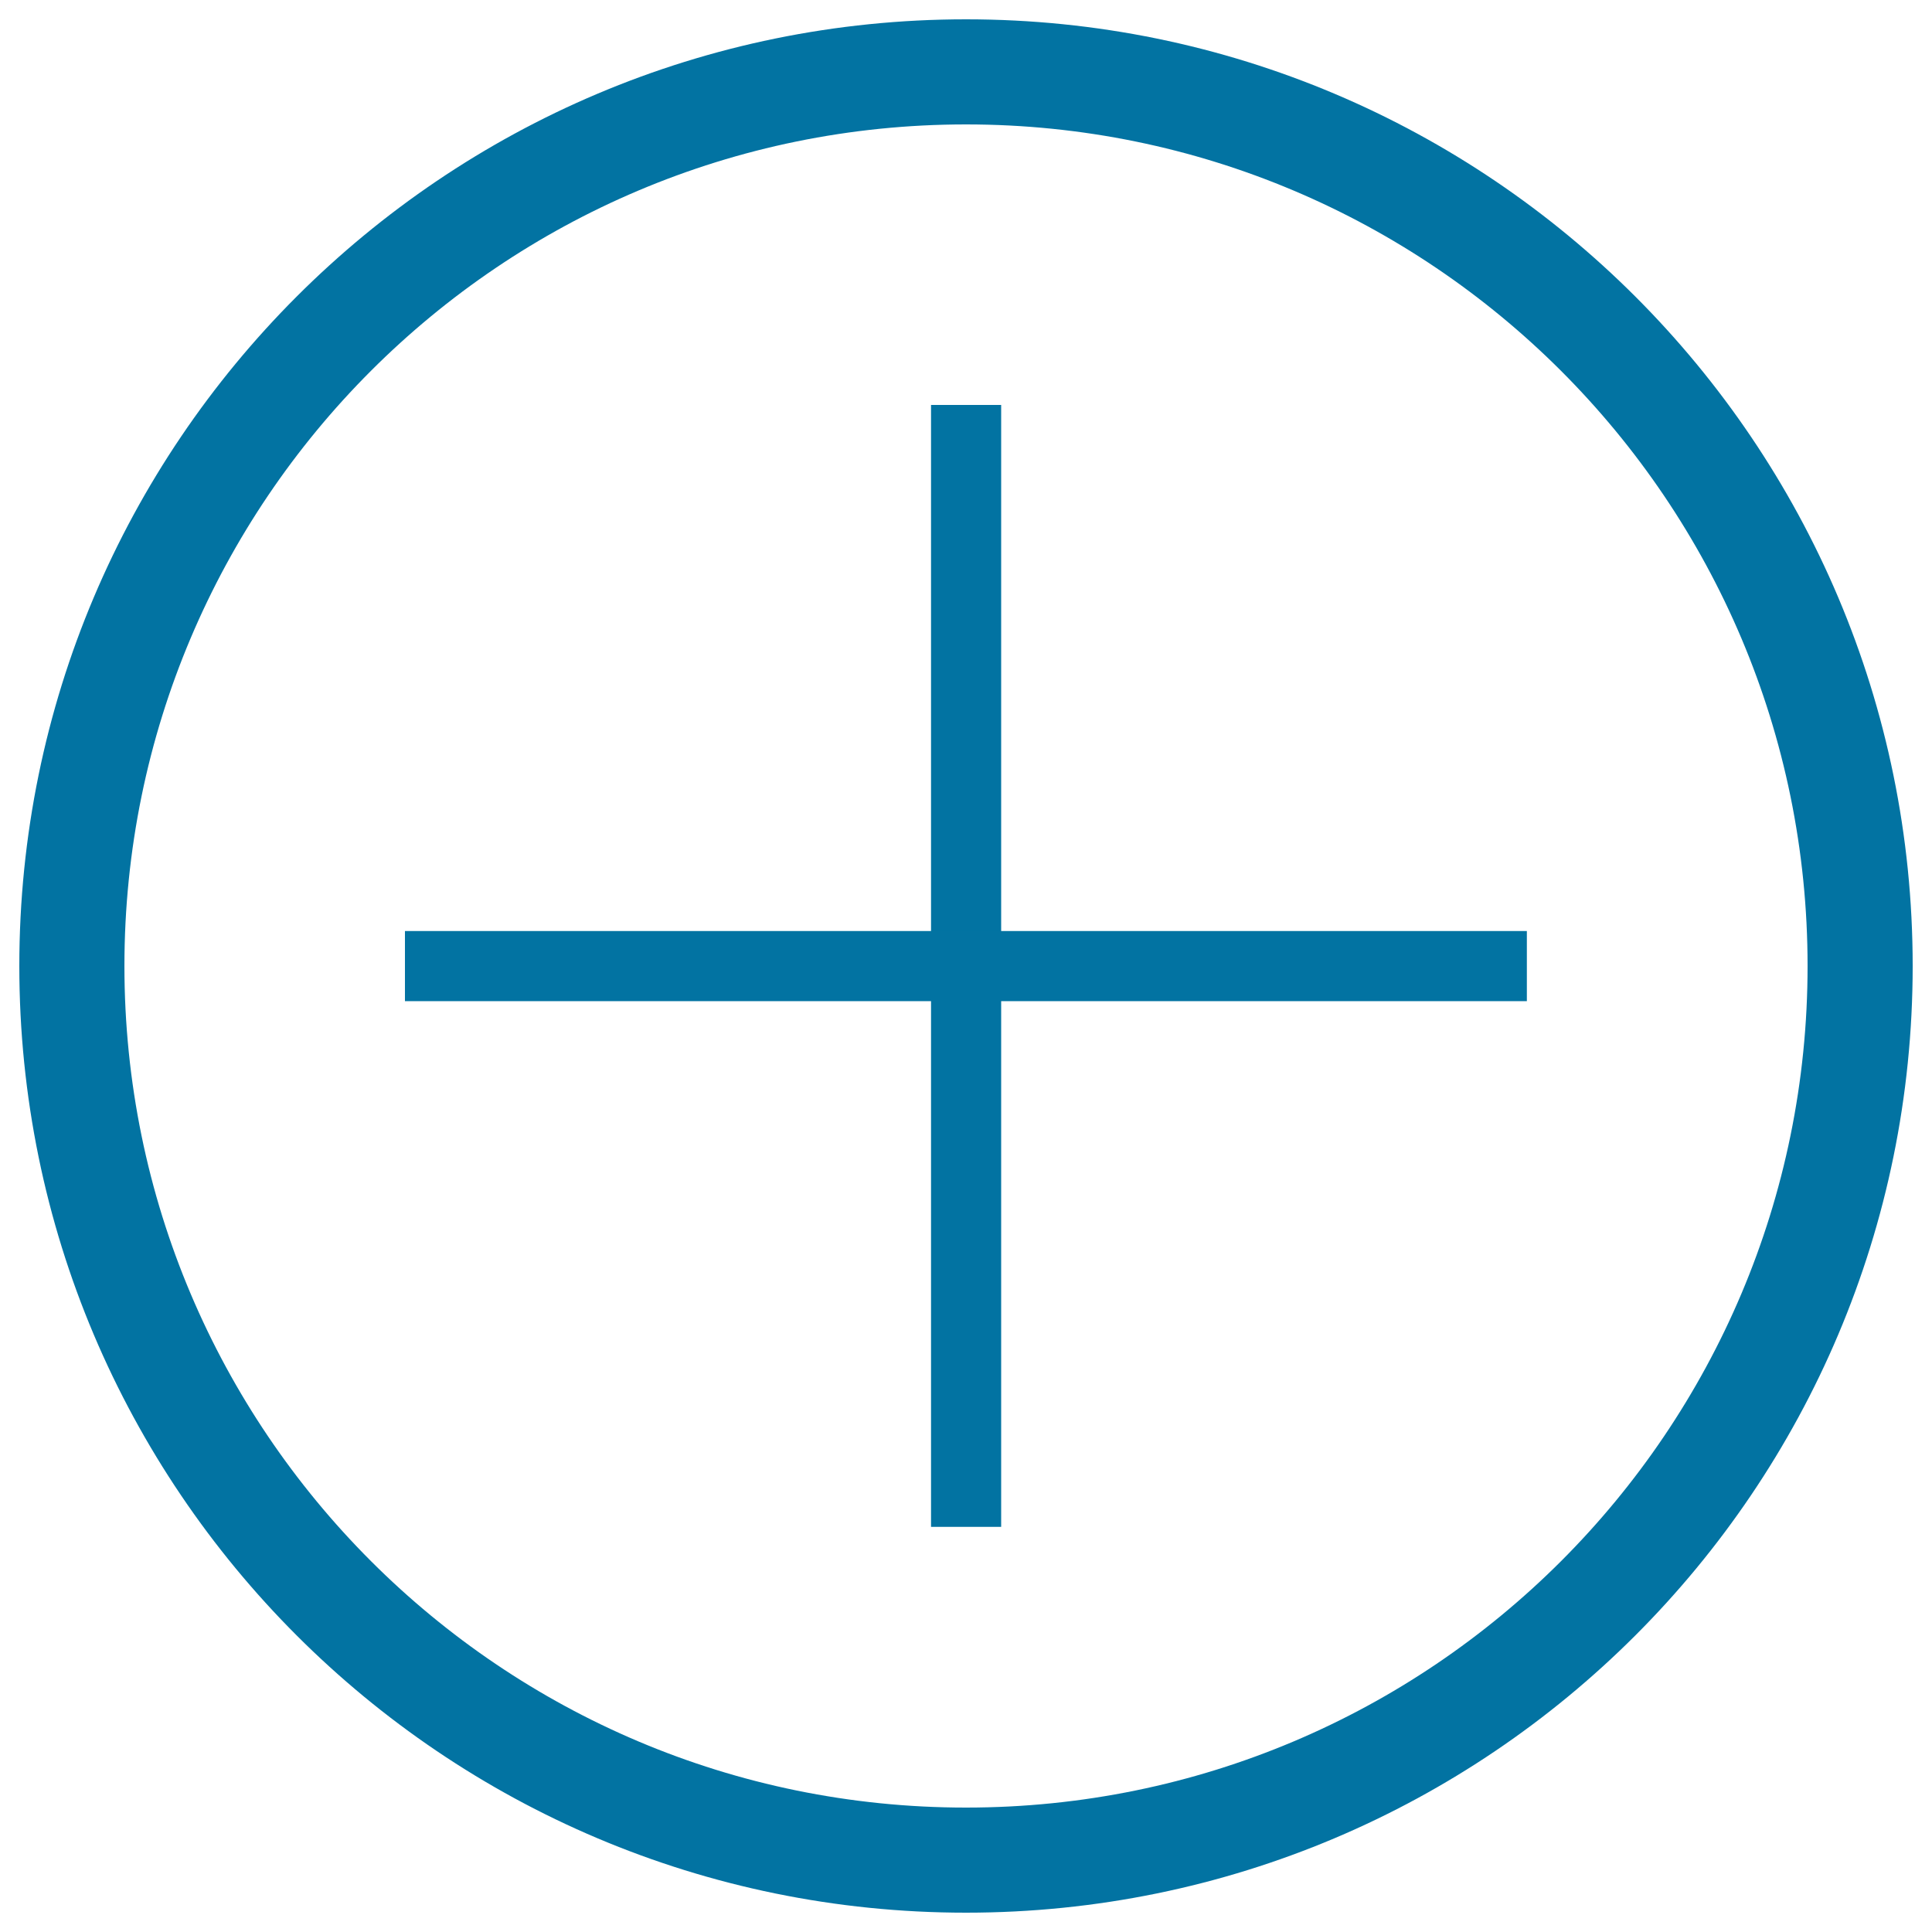 <svg xmlns="http://www.w3.org/2000/svg" viewBox="0 0 1000 1000" style="fill:#0273a2">
<title>Arrow  Add SVG icon</title>
<path d="M500,10C229.4,10,10,229.4,10,500c0,270.6,219.4,490,490,490c270.6,0,490-219.4,490-490C990,229.4,770.6,10,500,10z M500,935.6c-240.5,0-435.6-195-435.6-435.6c0-240.6,195-435.6,435.6-435.6c240.6,0,435.6,195,435.6,435.6C935.6,740.6,740.6,935.6,500,935.6z"/><path d="M481.9,209.6h36.3v580.7h-36.3L481.9,209.6L481.9,209.6z"/><path d="M209.6,481.9h580.7v36.3H209.6V481.9z"/>
</svg>